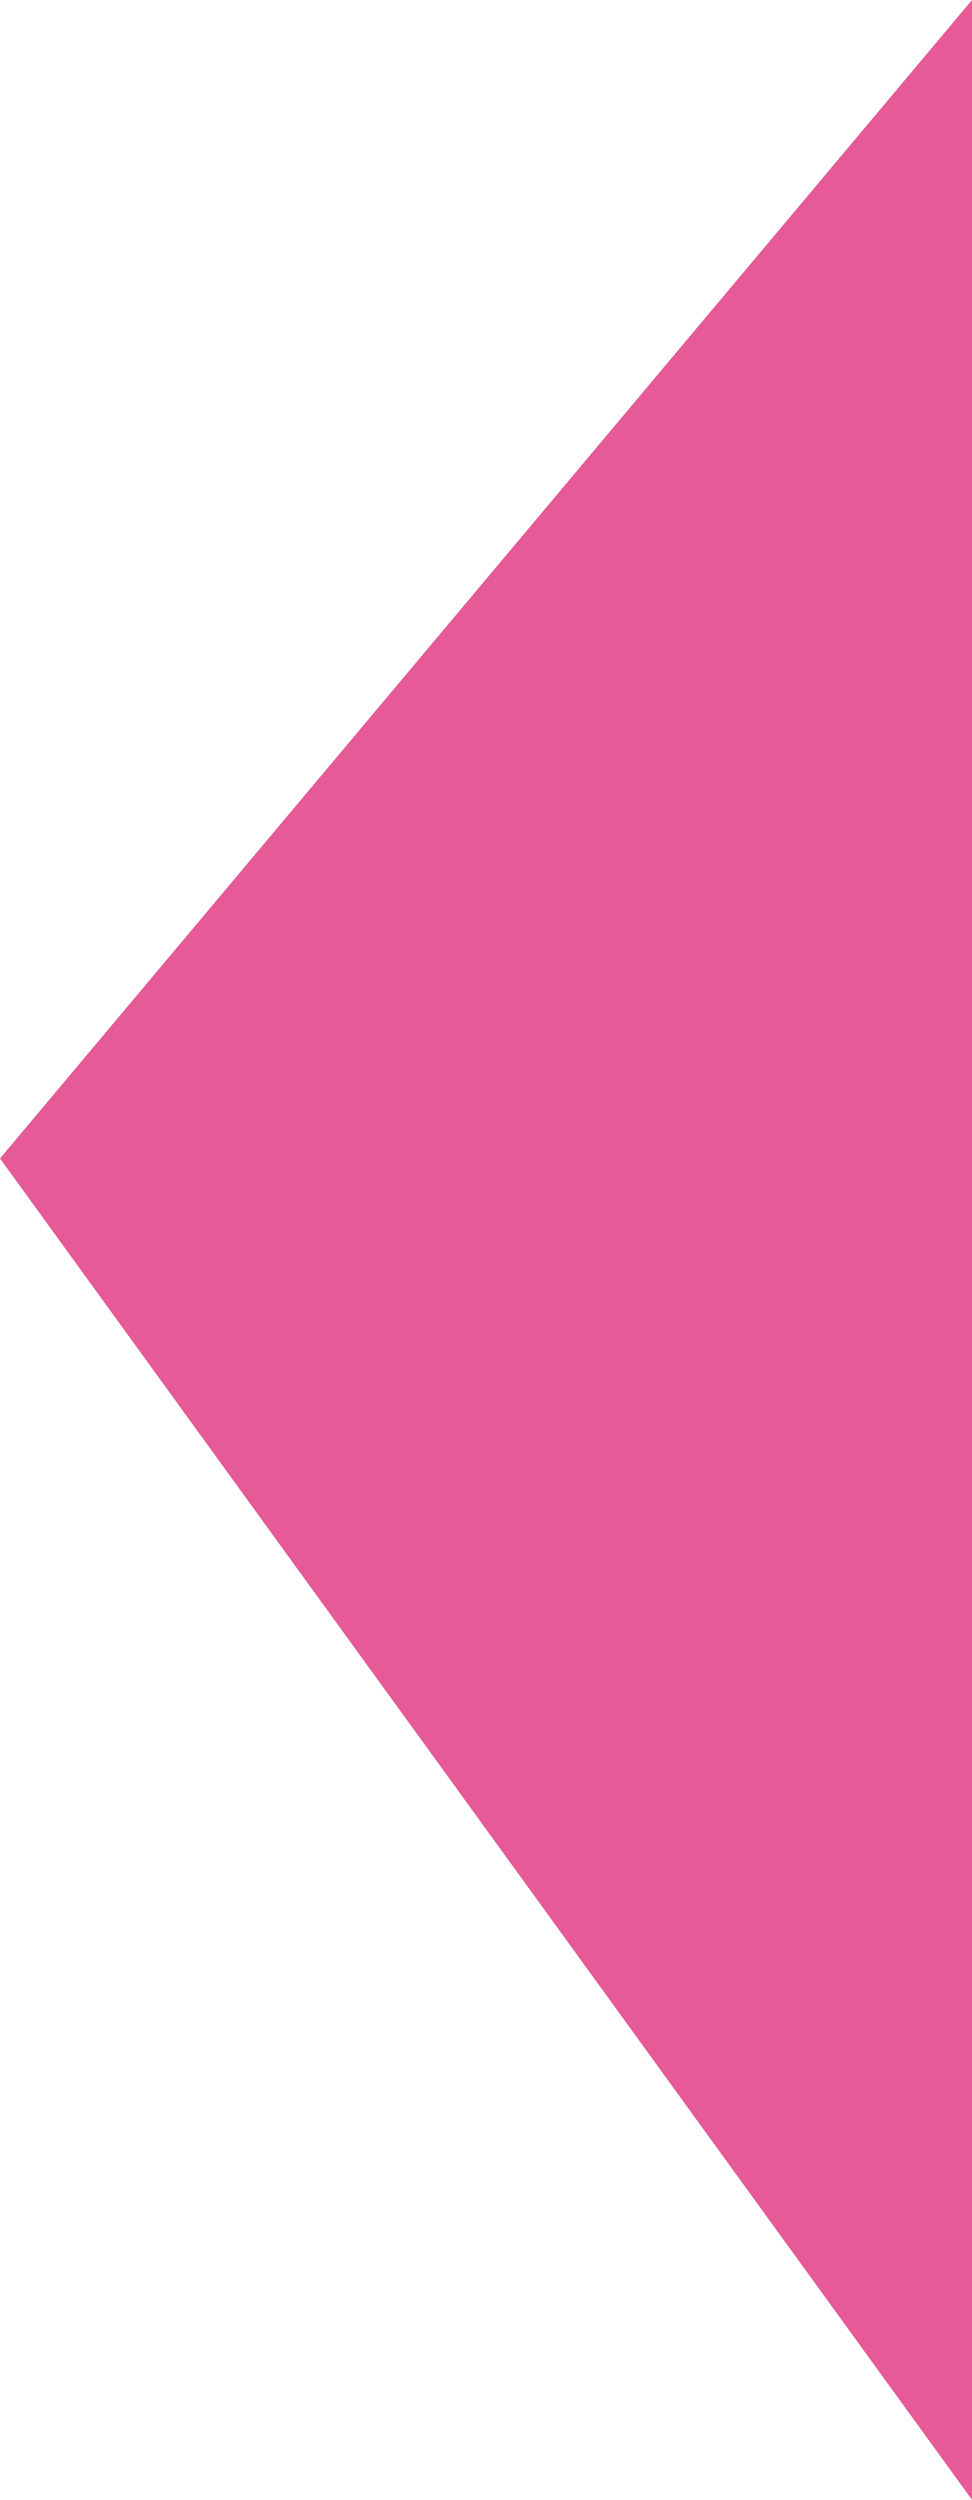 <?xml version="1.0" encoding="UTF-8"?> <svg xmlns="http://www.w3.org/2000/svg" width="184" height="473" viewBox="0 0 184 473" fill="none"> <path d="M0 219.195L184 0V473L0 219.195Z" fill="#E55A97"></path> </svg> 